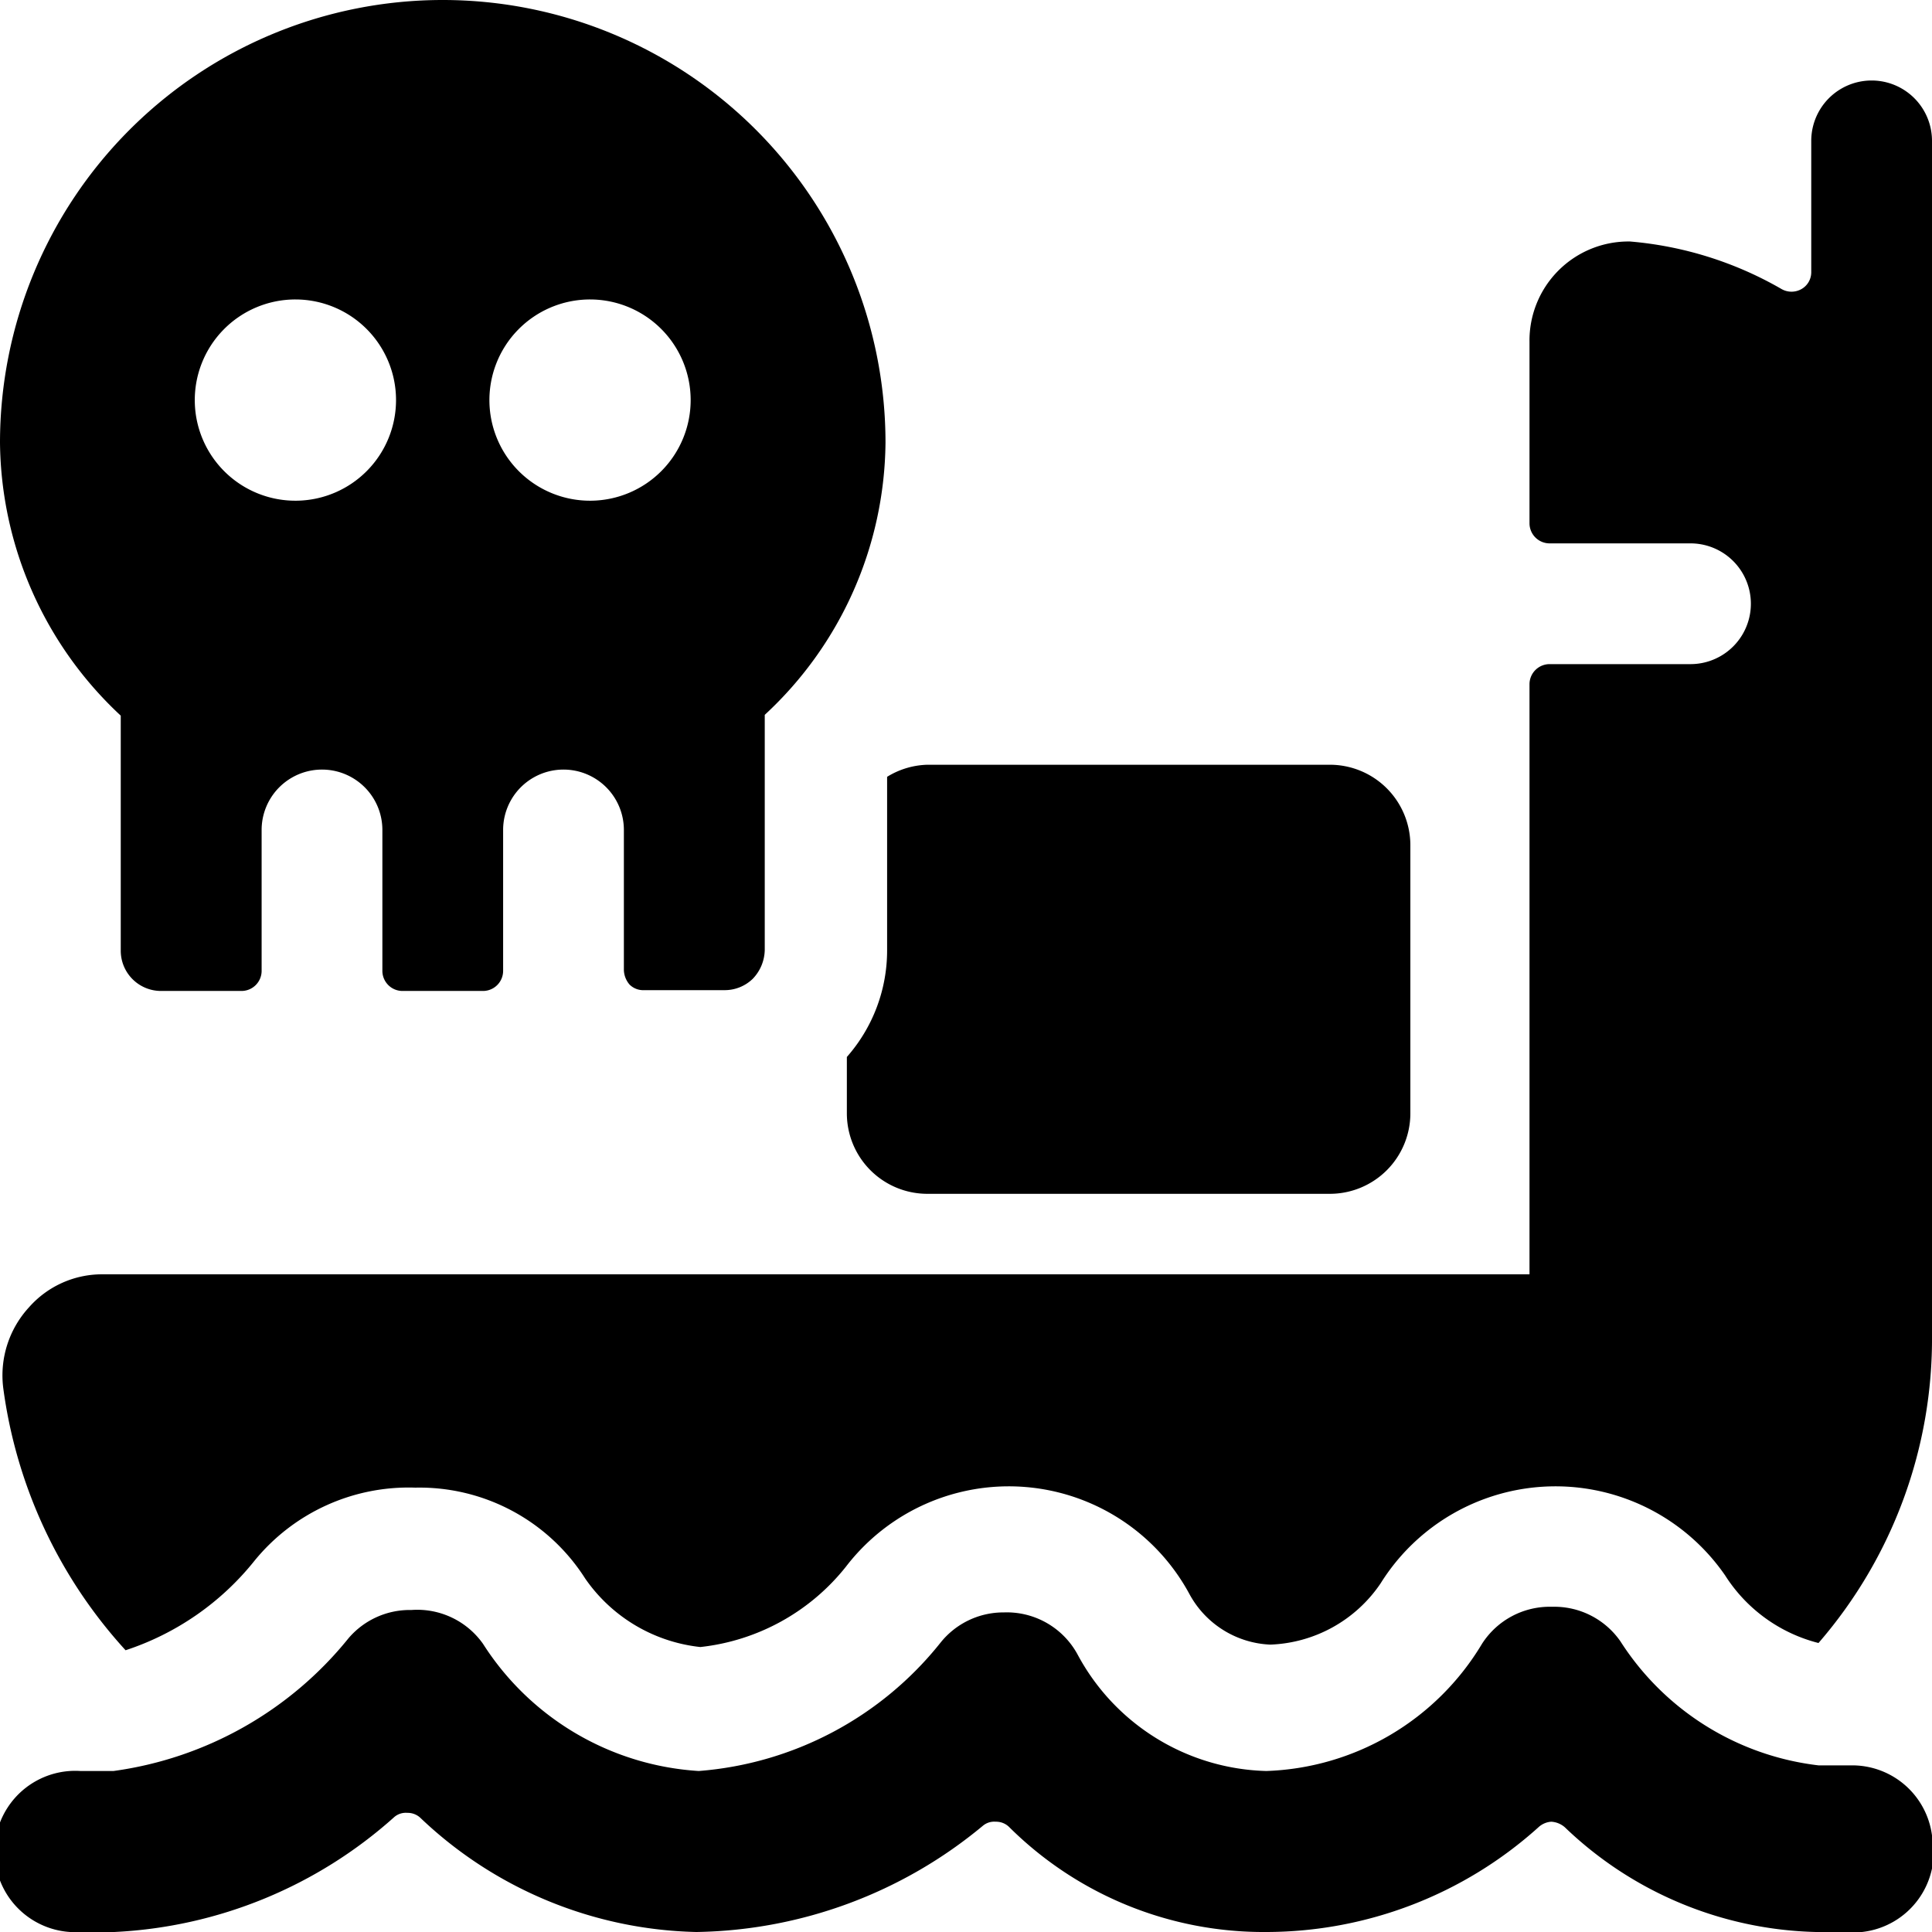 <svg xmlns="http://www.w3.org/2000/svg" viewBox="0 0 24 24"><g><path d="M3.16 19.39a2.47 2.47 0 0 1 2 -0.91 2.44 2.44 0 0 1 2.11 1.13 2 2 0 0 0 1.43 0.85 2.68 2.68 0 0 0 1.81 -1 2.55 2.55 0 0 1 4.27 0.35 1.2 1.2 0 0 0 1 0.62 1.73 1.73 0 0 0 1.37 -0.76 2.56 2.56 0 0 1 4.28 -0.1 1.94 1.94 0 0 0 1.16 0.84A5.77 5.77 0 0 0 24 16.58V1.75a0.75 0.75 0 0 0 -1.5 0v1.63a0.24 0.24 0 0 1 -0.12 0.21 0.25 0.25 0 0 1 -0.25 0A4.52 4.52 0 0 0 20.25 3 1.23 1.23 0 0 0 19 4.25V6.5a0.25 0.25 0 0 0 0.25 0.25H21a0.75 0.75 0 0 1 0 1.5h-1.75a0.25 0.25 0 0 0 -0.25 0.25v7.33H1.28a1.21 1.21 0 0 0 -0.92 0.41 1.25 1.25 0 0 0 -0.32 1 6 6 0 0 0 1.52 3.26 3.41 3.41 0 0 0 1.6 -1.11Z" fill="#000000" stroke-width="1"></path><path d="M24 22.8a1 1 0 0 0 -1 -0.87h-0.12l-0.29 0a3.39 3.39 0 0 1 -2.46 -1.54 1 1 0 0 0 -0.85 -0.43 1 1 0 0 0 -0.87 0.46A3.25 3.25 0 0 1 15.73 22a2.74 2.74 0 0 1 -2.34 -1.44 1 1 0 0 0 -0.92 -0.53 1 1 0 0 0 -0.79 0.38 4.26 4.26 0 0 1 -3 1.59A3.43 3.43 0 0 1 6 20.42a1 1 0 0 0 -0.89 -0.42 1 1 0 0 0 -0.78 0.35A4.54 4.54 0 0 1 1.41 22l-0.28 0H1a1 1 0 0 0 -0.13 2 5.09 5.09 0 0 0 0.55 0 5.61 5.61 0 0 0 3.48 -1.43 0.22 0.22 0 0 1 0.16 -0.05 0.23 0.23 0 0 1 0.16 0.06A5.13 5.13 0 0 0 8.65 24a5.7 5.7 0 0 0 3.56 -1.32 0.22 0.22 0 0 1 0.16 -0.05 0.23 0.23 0 0 1 0.17 0.07 4.48 4.48 0 0 0 3.19 1.3 5.06 5.06 0 0 0 3.38 -1.3 0.26 0.26 0 0 1 0.16 -0.07 0.28 0.28 0 0 1 0.17 0.07 4.66 4.66 0 0 0 3.12 1.3 3.73 3.73 0 0 0 0.57 0 1 1 0 0 0 0.87 -1.2Z" fill="#000000" stroke-width="1"></path><path d="M10.52 13.13v0.7a1 1 0 0 0 1 1h5a1 1 0 0 0 1 -1V10.5a1 1 0 0 0 -1 -1h-5a1 1 0 0 0 -0.5 0.15v2.15a2 2 0 0 1 -0.5 1.33Z" fill="#000000" stroke-width="1"></path><path d="M0 5.5a4.69 4.69 0 0 0 1.5 3.39v2.92a0.5 0.5 0 0 0 0.5 0.5h1a0.25 0.25 0 0 0 0.25 -0.25v-1.75a0.75 0.75 0 0 1 1.5 0v1.75a0.25 0.25 0 0 0 0.25 0.25h1a0.25 0.25 0 0 0 0.25 -0.25v-1.75a0.75 0.75 0 0 1 1.5 0v1.74a0.29 0.29 0 0 0 0.07 0.18 0.24 0.24 0 0 0 0.18 0.07h1a0.5 0.5 0 0 0 0.35 -0.14 0.53 0.53 0 0 0 0.15 -0.36V9.22l0 -0.34A4.66 4.66 0 0 0 11 5.5a5.5 5.5 0 0 0 -11 0Zm7.33 -1.78A1.25 1.25 0 1 1 6.08 5a1.25 1.25 0 0 1 1.25 -1.28Zm-3.66 0A1.25 1.25 0 1 1 2.42 5a1.25 1.25 0 0 1 1.25 -1.28Z" fill="#000000" stroke-width="1"></path></g></svg>